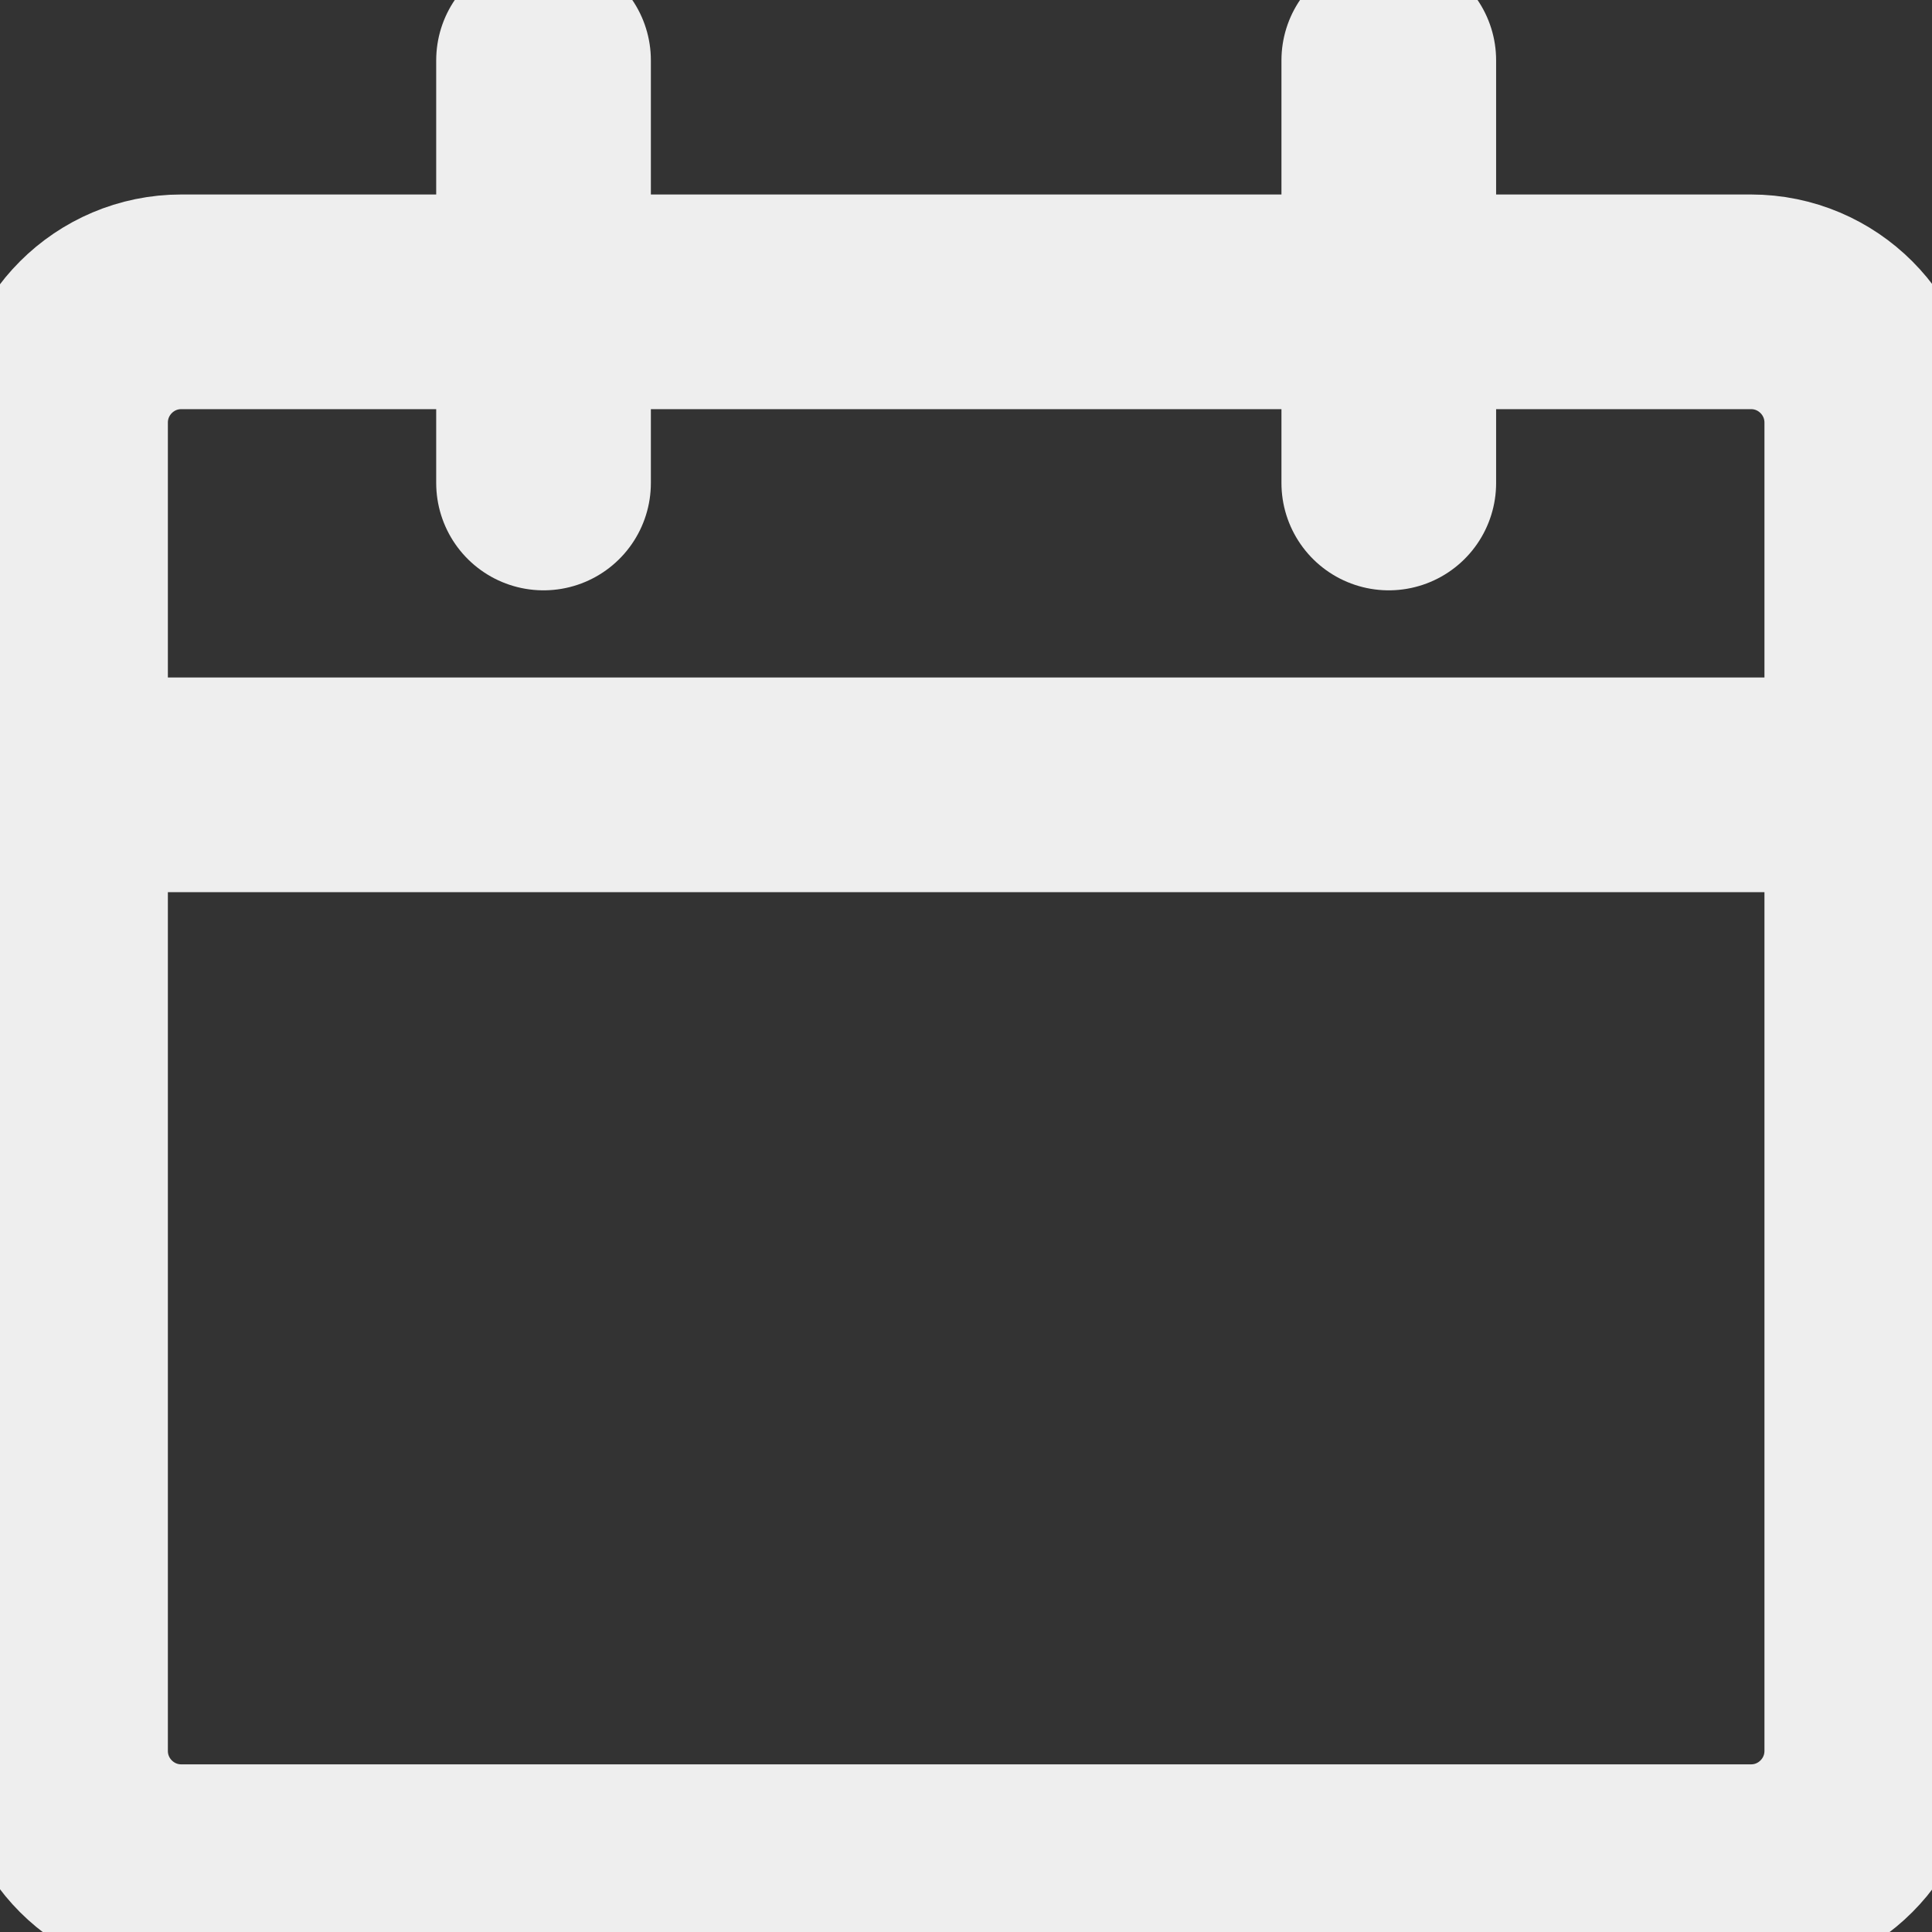 <svg width="18" height="18" viewBox="0 0 18 18" fill="none" xmlns="http://www.w3.org/2000/svg">
<rect x="0" y="0" width="18" height="18" fill="#333333" stroke="none"/>
<g clip-path="url(#clip0)">
<path d="M16.314 2.812H1.689C1.068 2.812 0.564 3.316 0.564 3.938V16.312C0.564 16.934 1.068 17.438 1.689 17.438H16.314C16.935 17.438 17.439 16.934 17.439 16.312V3.938C17.439 3.316 16.935 2.812 16.314 2.812Z" stroke="#EEEEEE" stroke-width="2" stroke-linecap="round" stroke-linejoin="round"/>
<path d="M0.564 7.312H17.439" stroke="#EEEEEE" stroke-width="2" stroke-linecap="round" stroke-linejoin="round"/>
<path d="M5.064 4.5V0.562" stroke="#EEEEEE" stroke-width="2" stroke-linecap="round" stroke-linejoin="round"/>
<path d="M12.939 4.5V0.562" stroke="#EEEEEE" stroke-width="2" stroke-linecap="round" stroke-linejoin="round"/>
</g>
<defs>
<clipPath id="clip0">
<rect width="18" height="18" fill="white"/>
</clipPath>
</defs>
</svg>
